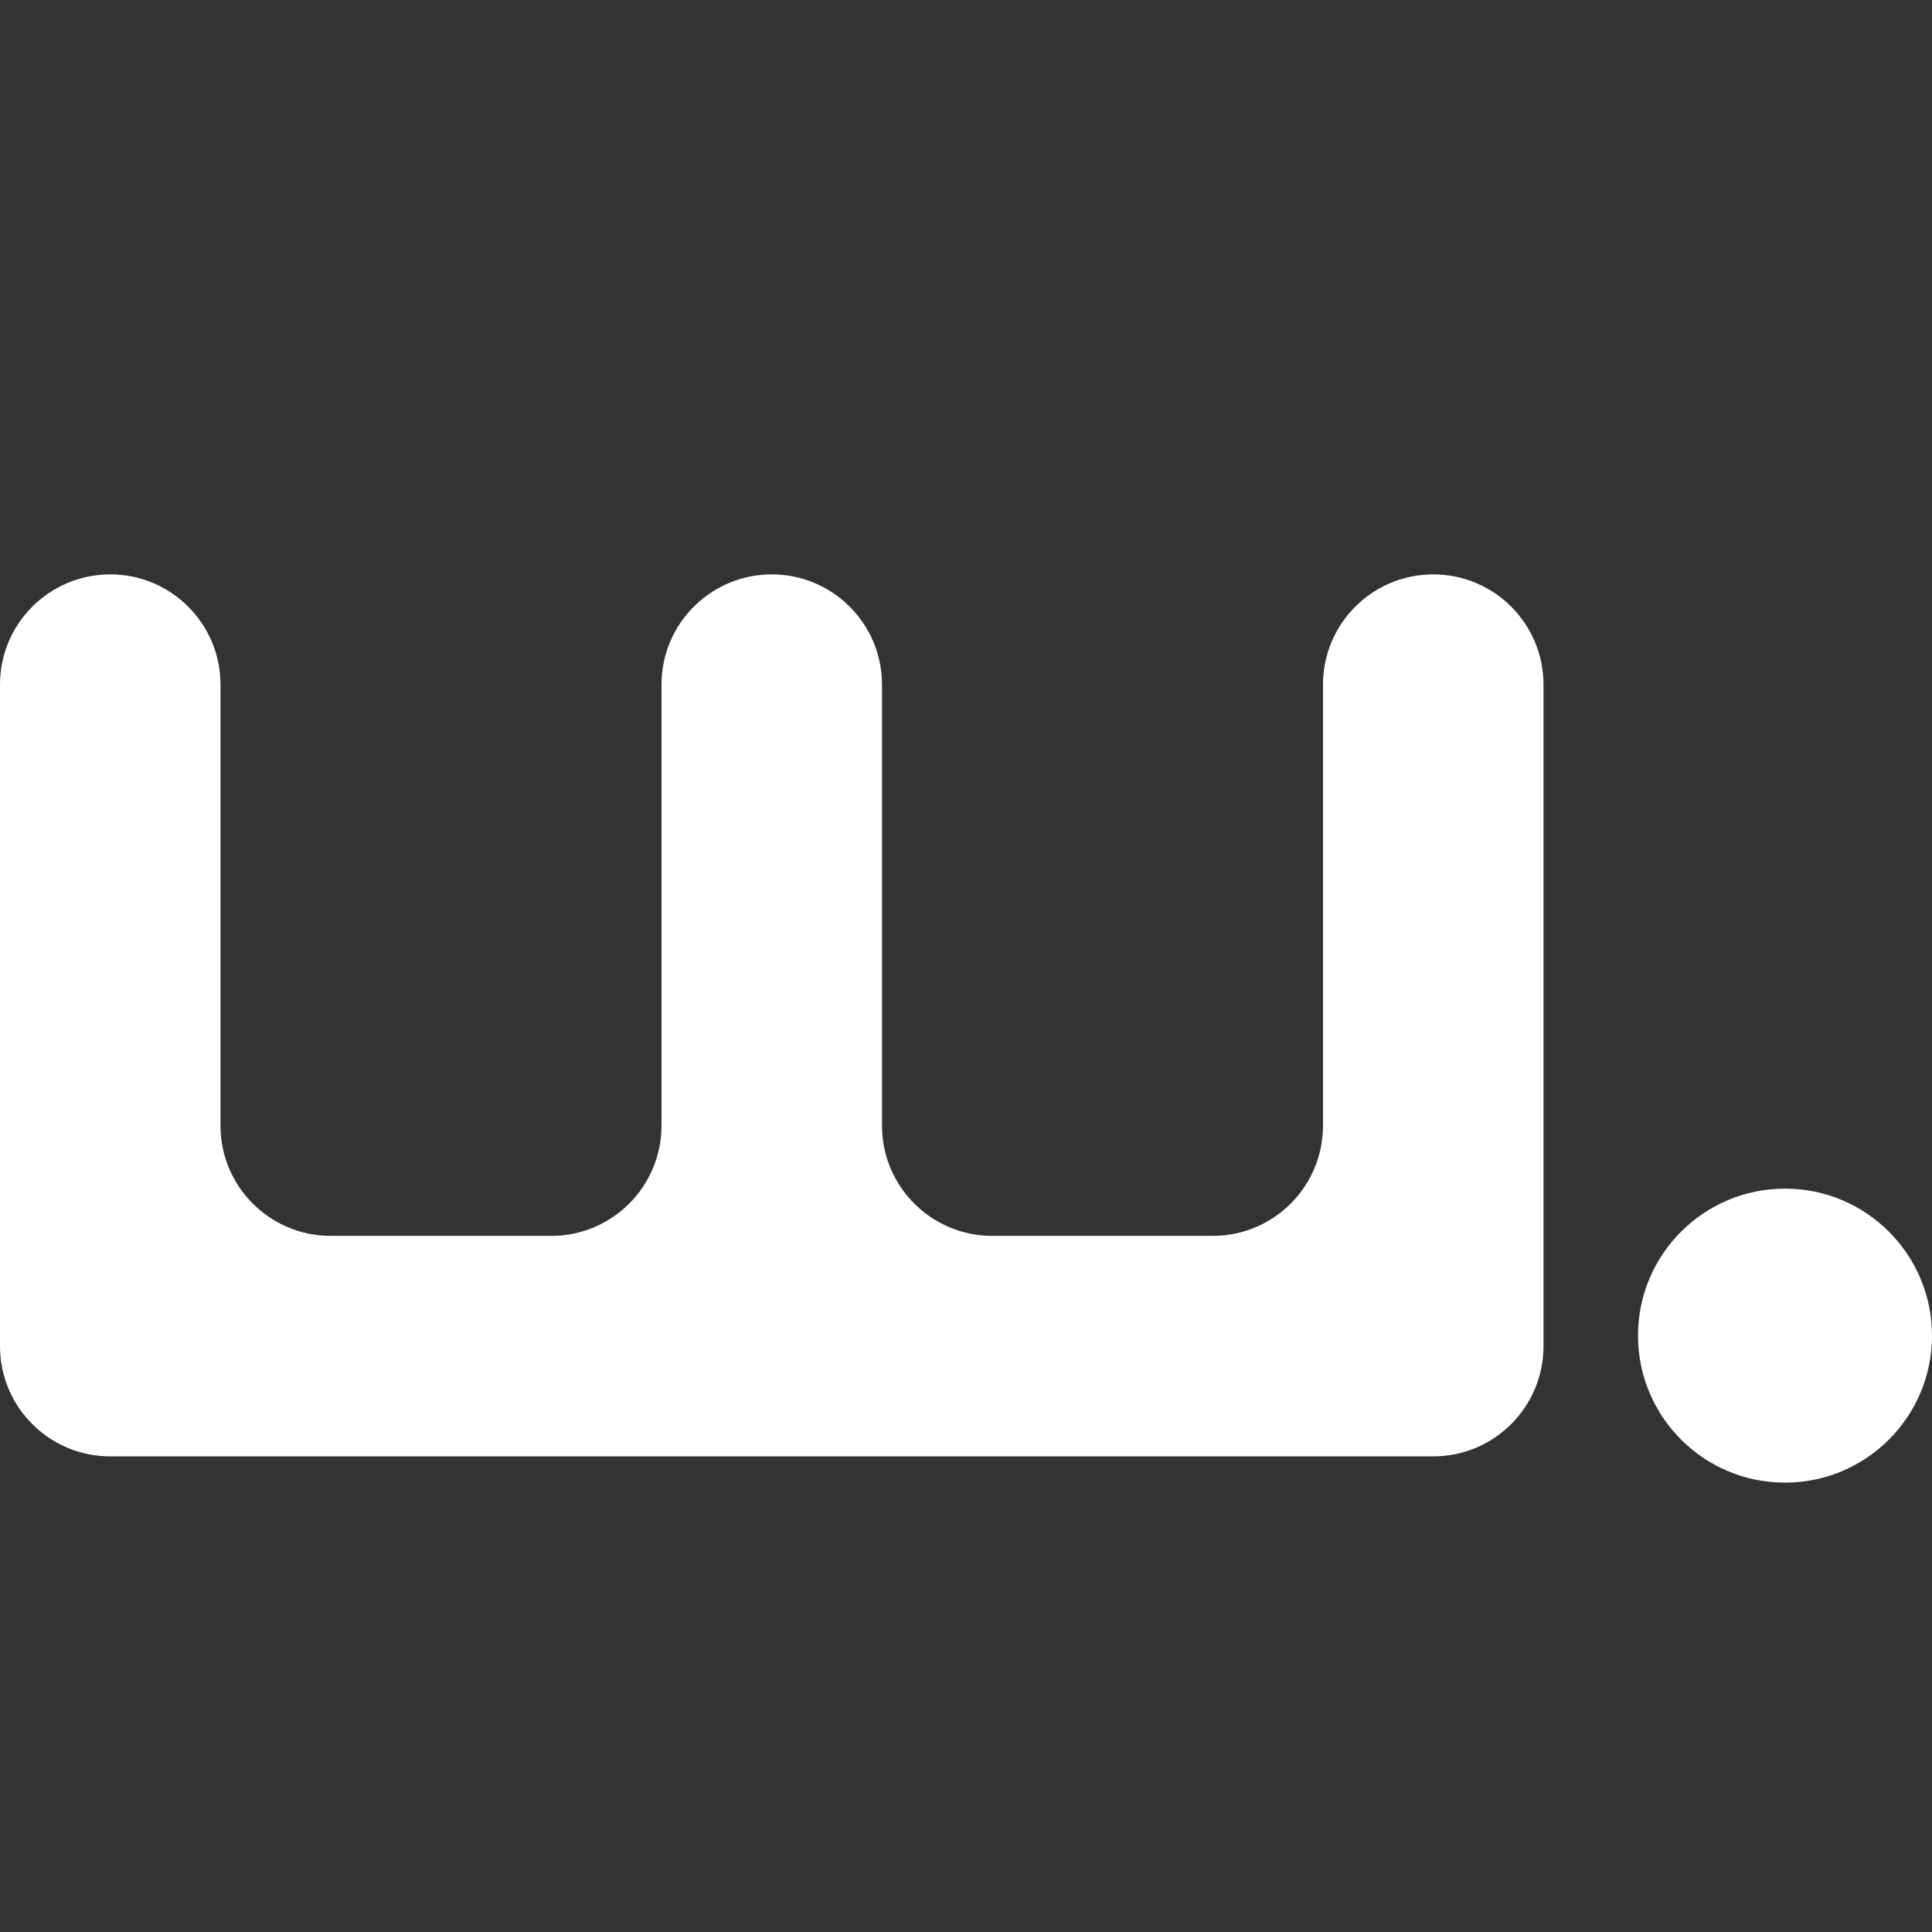 <svg xmlns:xlink="http://www.w3.org/1999/xlink" xmlns="http://www.w3.org/2000/svg" width="629" height="629" viewBox="0 0 629 629" fill="none">
<rect x="0" y="0" width="629" height="629" fill="#333333" stroke="none"/>
<g clip-path="url(#clip0_131_142)">
<path fill-rule="evenodd" clip-rule="evenodd" d="M71.788 366.47C71.788 386.294 87.858 402.364 107.682 402.364H179.47C199.294 402.364 215.364 386.294 215.364 366.47L215.364 222.894C215.364 203.07 231.434 187 251.258 187C271.082 187 287.152 203.07 287.152 222.894V366.47C287.152 386.294 303.222 402.364 323.046 402.364H394.834C414.658 402.364 430.728 386.294 430.728 366.47V222.894C430.728 203.07 446.798 187 466.622 187C486.446 187 502.516 203.07 502.516 222.894V438.258C502.516 458.082 486.446 474.152 466.622 474.152H35.894C16.07 474.152 0 458.082 0 438.258L1.26782e-05 222.894C1.40786e-05 203.07 16.07 187 35.894 187C55.718 187 71.788 203.07 71.788 222.894L71.788 366.47ZM581.142 482.698C607.573 482.698 629 461.271 629 434.84C629 408.408 607.573 386.981 581.142 386.981C554.71 386.981 533.283 408.408 533.283 434.84C533.283 461.271 554.71 482.698 581.142 482.698Z" fill="white"/>
</g>
<defs>
<clipPath id="clip0_131_142">
<rect width="629" height="629" fill="currentColor"/>
</clipPath>
</defs>
</svg>